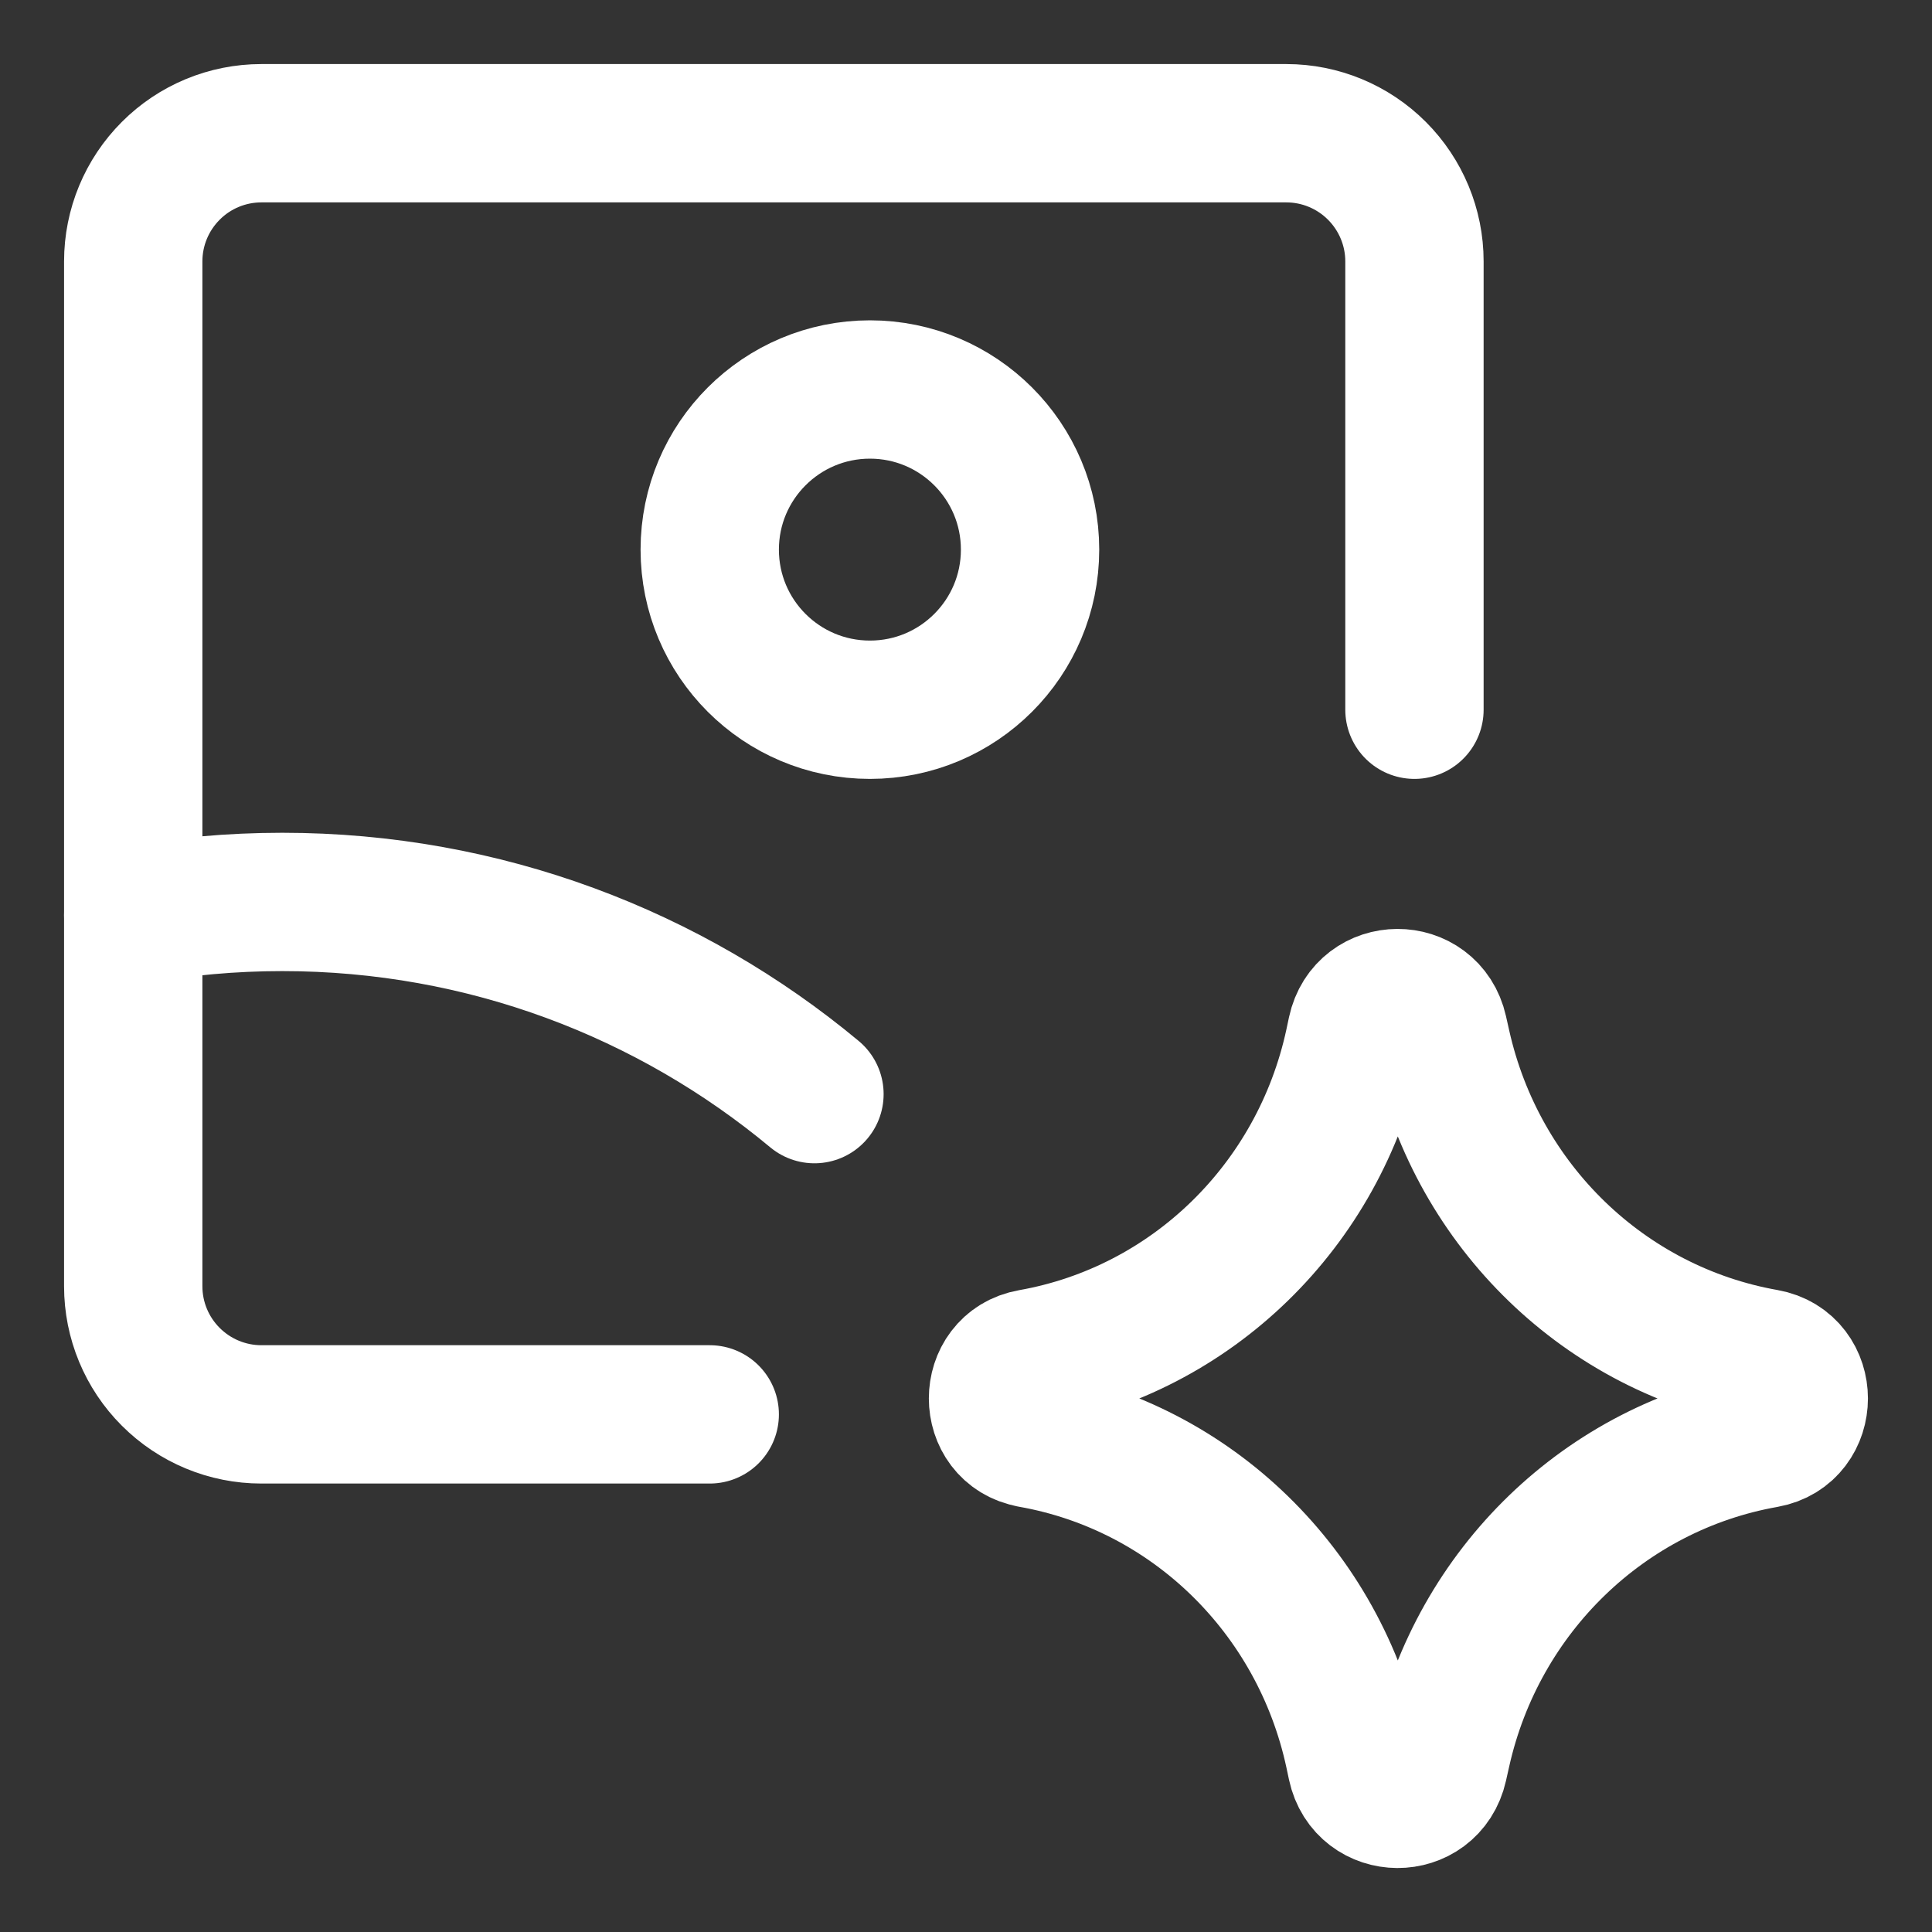 <svg xmlns="http://www.w3.org/2000/svg" fill="none" viewBox="-0.895 -0.895 25 25" id="Ai-Generate-Landscape-Image-Spark--Streamline-Core-Neon" height="25" width="25">
  <rect x="-0.895" y="-0.895" width="25" height="25" fill="#333333" stroke="none"/>
  <desc>
    Ai Generate Landscape Image Spark Streamline Icon: https://streamlinehq.com
  </desc>
  <g id="ai-generate-landscape-image-spark--picture-photography-photo-image-artificial-intelligence-ai">
    <path id="Intersect" stroke="#ffffff" stroke-linecap="round" stroke-linejoin="round" d="M0.829 10.948C1.455 10.835 2.1 10.776 2.758 10.776c2.618 0 5.019 0.934 6.886 2.487" stroke-width="1.79"></path>
    <path id="Vector" stroke="#ffffff" stroke-linecap="round" stroke-linejoin="round" d="M10.362 8.289c1.145 0 2.072 -0.928 2.072 -2.072S11.506 4.145 10.362 4.145 8.289 5.072 8.289 6.217 9.217 8.289 10.362 8.289Z" stroke-width="1.79"></path>
    <path id="Vector 2137" stroke="#ffffff" stroke-linecap="round" stroke-linejoin="round" d="M12.449 17.72c-0.573 -0.101 -0.573 -0.938 0 -1.039 2.075 -0.367 3.726 -1.975 4.177 -4.067l0.034 -0.16c0.124 -0.576 0.93 -0.579 1.059 -0.005l0.042 0.187c0.467 2.083 2.118 3.677 4.188 4.043 0.576 0.102 0.576 0.942 0 1.044 -2.07 0.366 -3.721 1.96 -4.188 4.043l-0.042 0.187c-0.129 0.575 -0.935 0.571 -1.059 -0.005l-0.034 -0.16c-0.451 -2.093 -2.101 -3.7 -4.177 -4.067Z" stroke-width="1.79"></path>
    <path id="Vector_2" stroke="#ffffff" stroke-linecap="round" stroke-linejoin="round" d="M8.289 17.407H2.487c-0.44 0 -0.861 -0.175 -1.172 -0.486C1.004 16.611 0.829 16.189 0.829 15.75v-13.263c0 -0.44 0.175 -0.861 0.486 -1.172C1.625 1.004 2.047 0.829 2.487 0.829h13.263c0.44 0 0.861 0.175 1.172 0.486 0.311 0.311 0.486 0.733 0.486 1.172V8.289" stroke-width="1.79"></path>
  </g>
</svg>